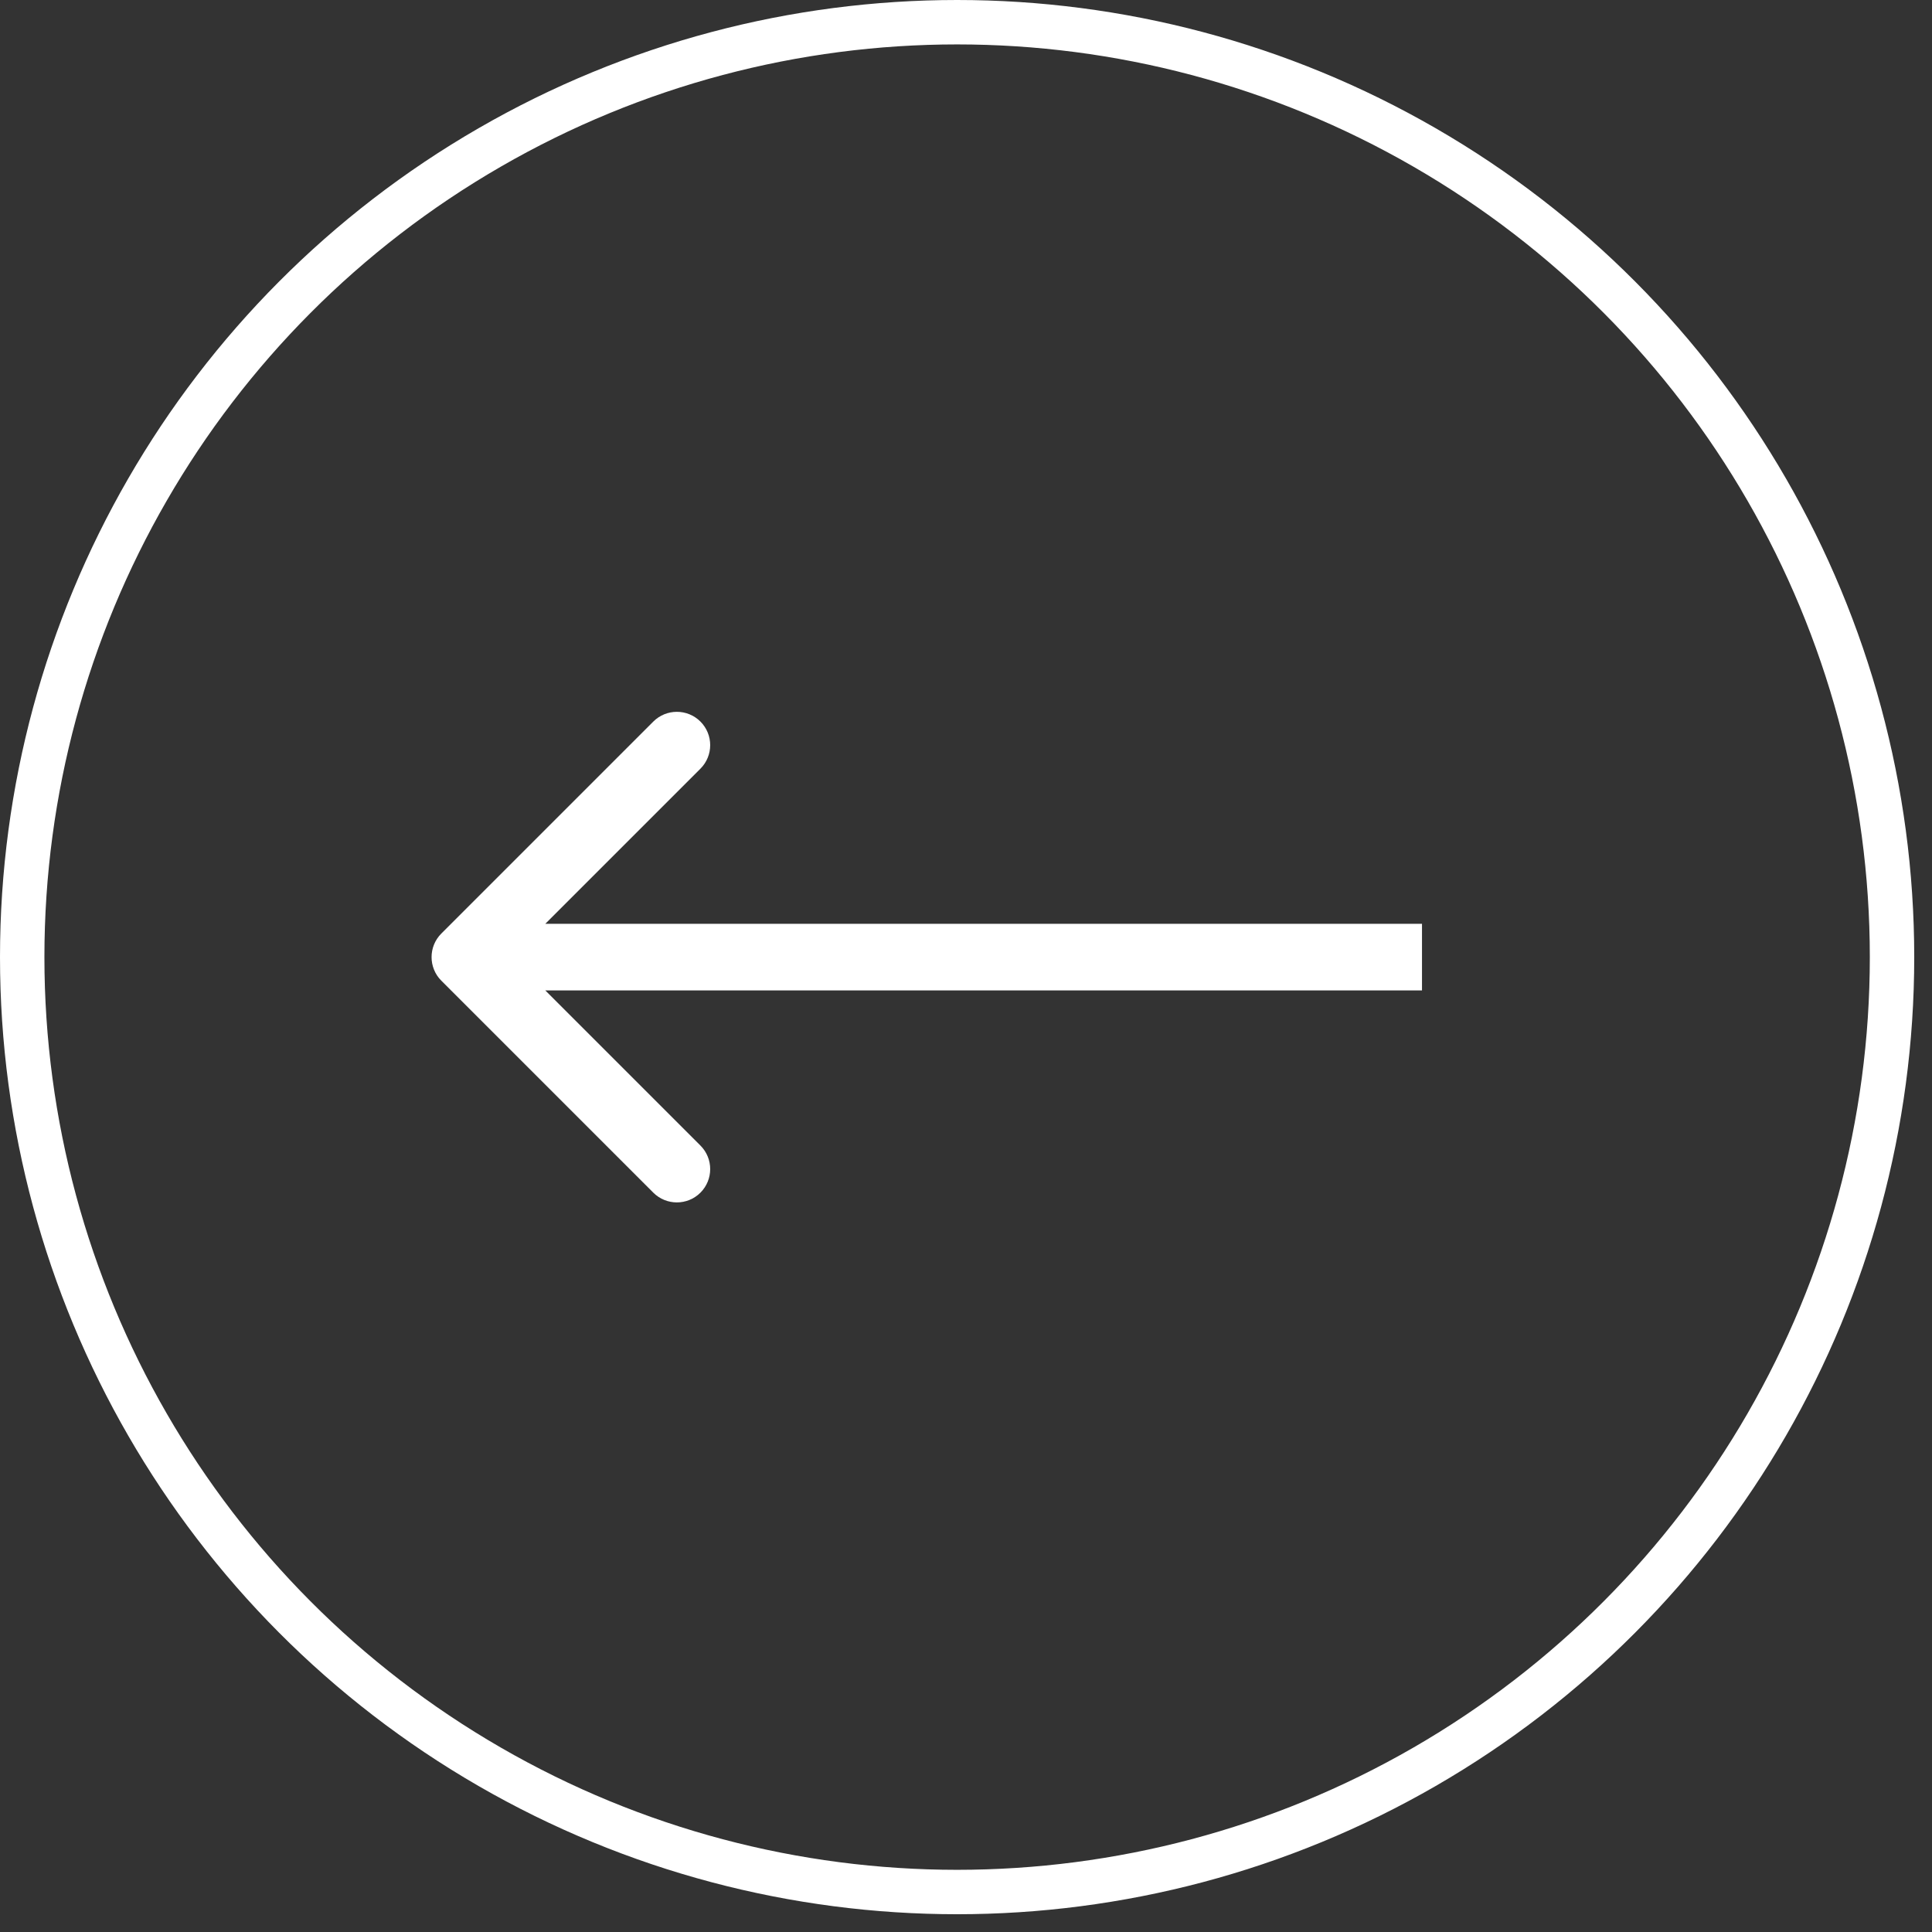 <?xml version="1.0" encoding="UTF-8"?> <svg xmlns="http://www.w3.org/2000/svg" width="87" height="87" viewBox="0 0 87 87" fill="none"><rect x="0" y="0" width="87" height="87" fill="#333333" stroke="none"/><circle cx="43.1" cy="43.1" r="42.1" stroke="white" stroke-width="2"></circle><path d="M19.873 44.161C19.288 43.575 19.288 42.625 19.873 42.039L29.419 32.493C30.005 31.908 30.955 31.908 31.541 32.493C32.127 33.079 32.127 34.029 31.541 34.615L23.055 43.1L31.541 51.585C32.127 52.171 32.127 53.121 31.541 53.707C30.955 54.292 30.005 54.292 29.419 53.707L19.873 44.161ZM64.034 44.6H20.934V41.6H64.034V44.6Z" fill="white"></path></svg> 